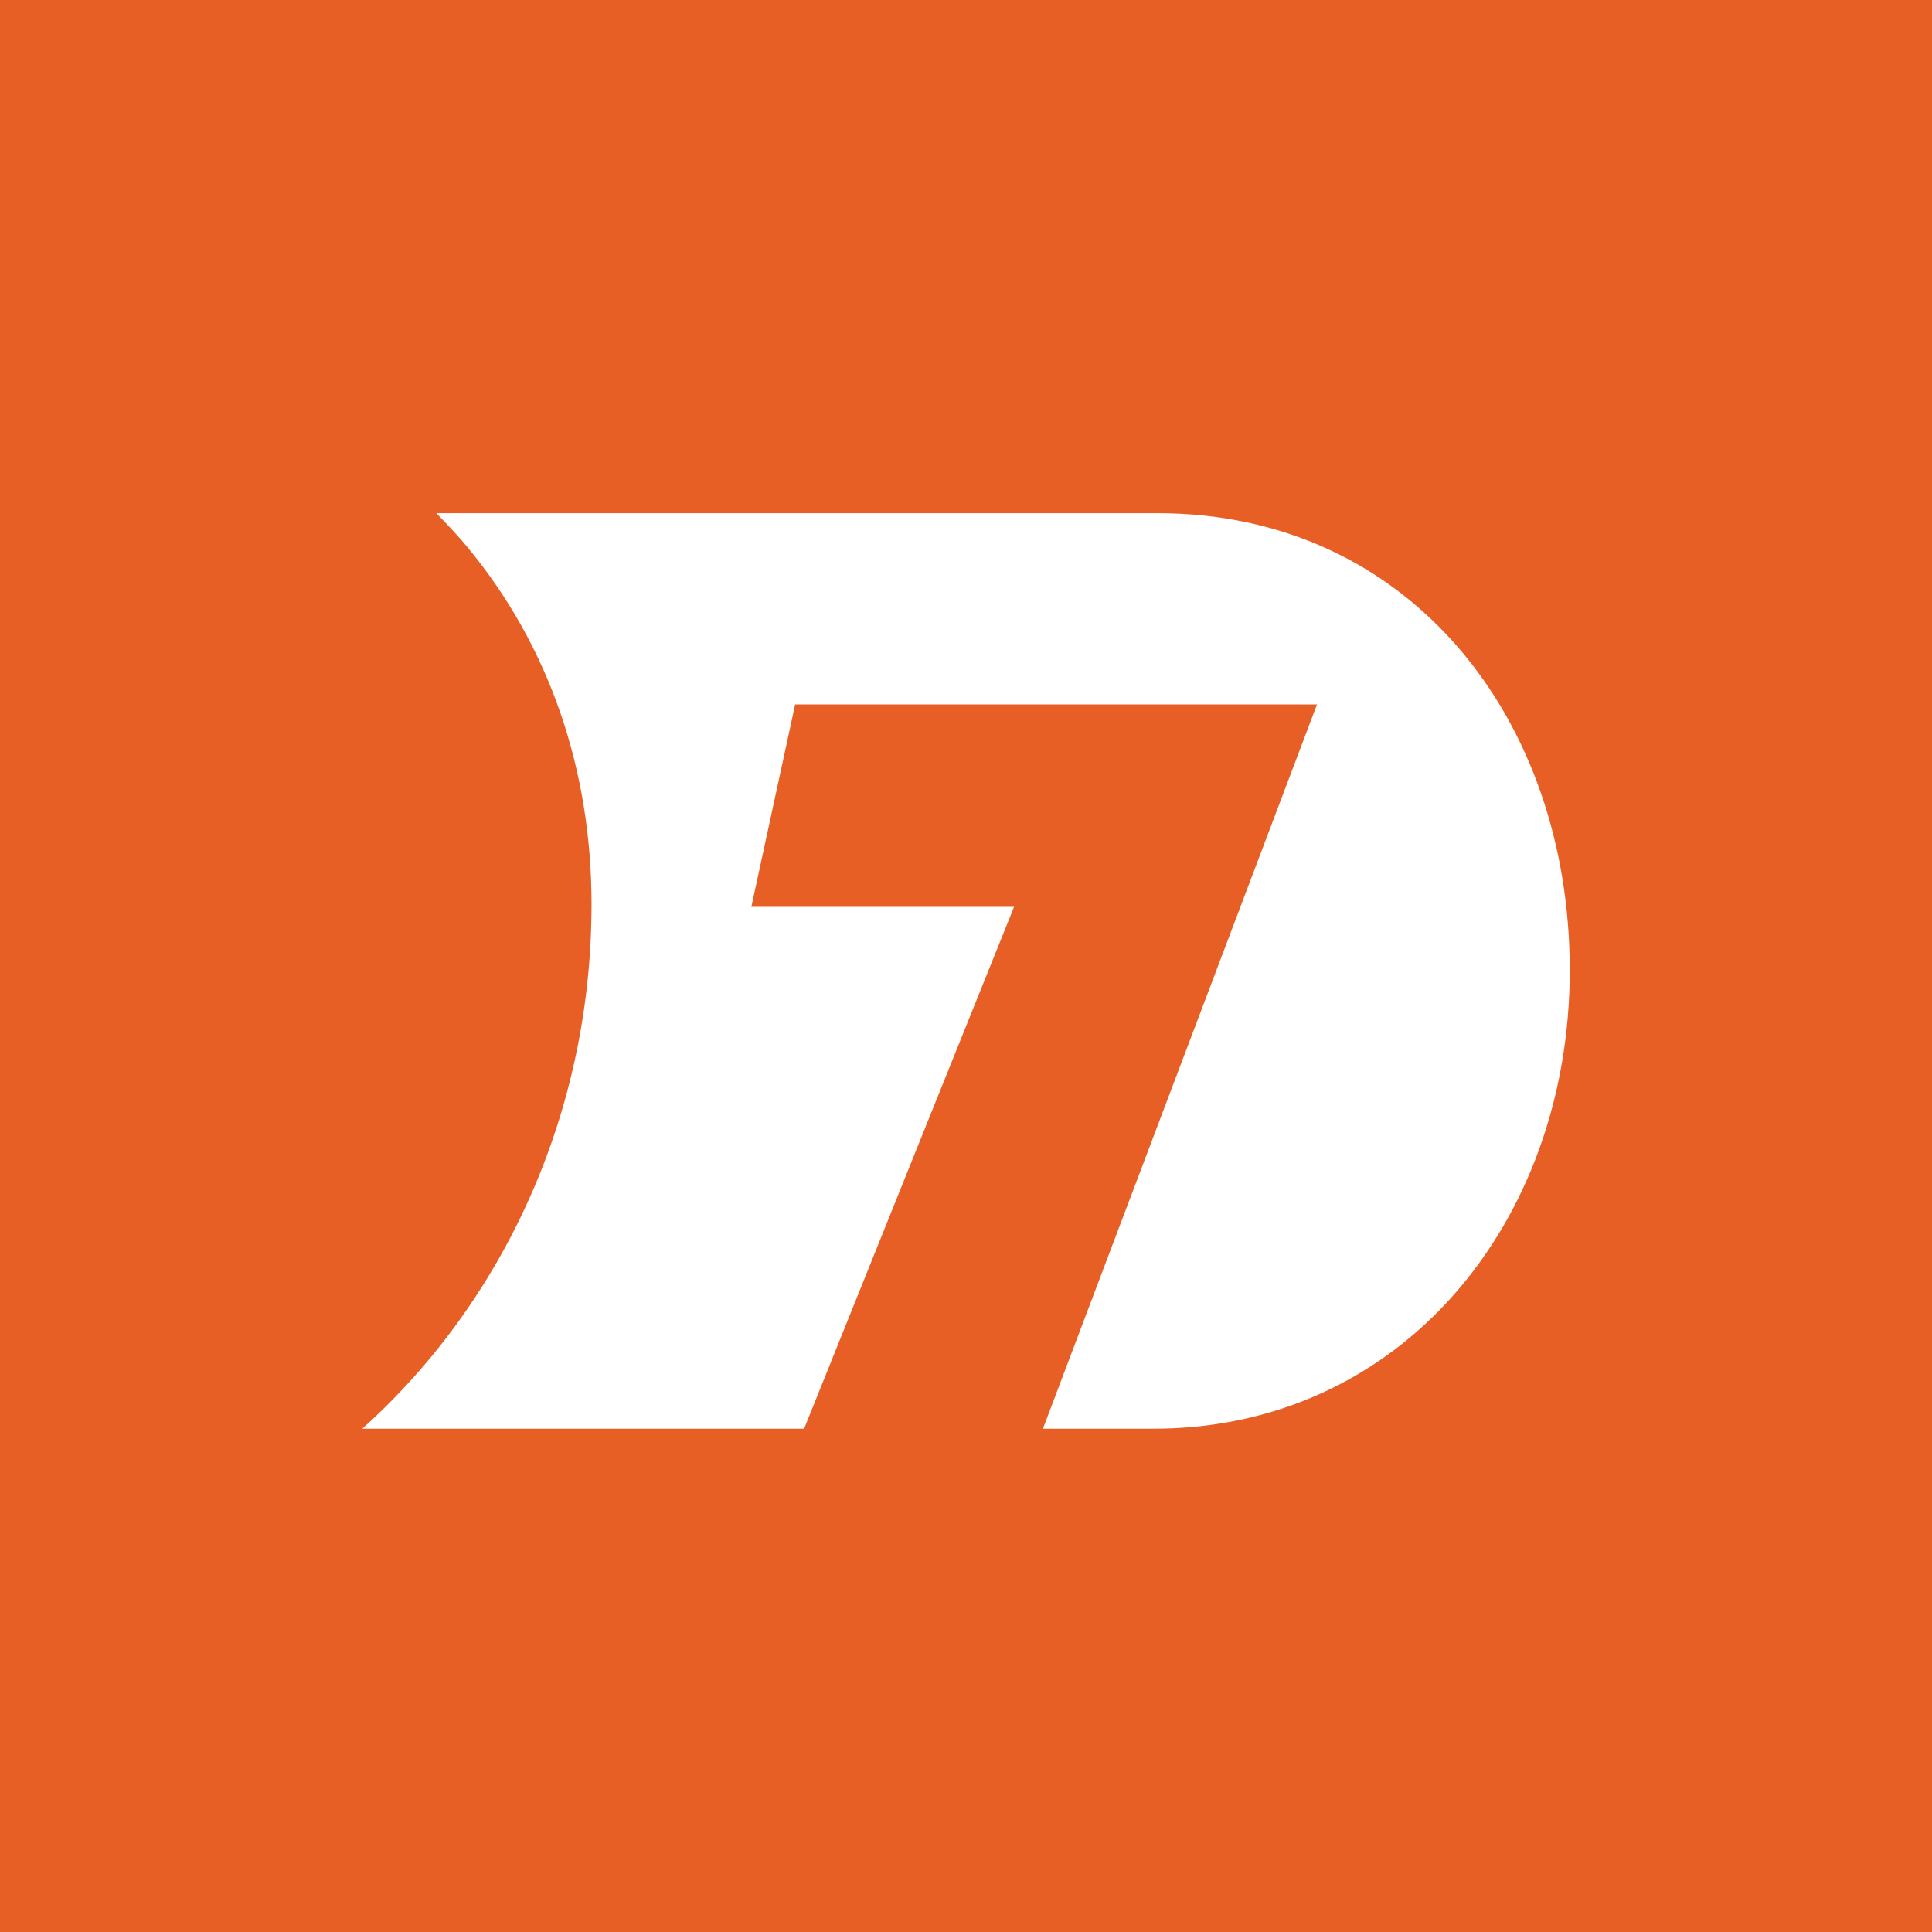 <svg width="64" height="64" viewBox="0 0 64 64" fill="none" xmlns="http://www.w3.org/2000/svg">
<rect width="64" height="64" fill="#E85F26"/>
<path d="M38.359 17H14.453C14.815 17.369 15.178 17.752 15.508 18.154C18.184 21.398 19.595 25.472 19.595 29.955C19.595 36.878 16.681 43.122 12 47.328H26.637L33.592 30.041H24.889L26.34 23.336H43.627L34.548 47.328H38.108C46.396 47.381 52 40.498 52 32.138C52 23.778 46.66 17 38.352 17" fill="white"/>
</svg>
